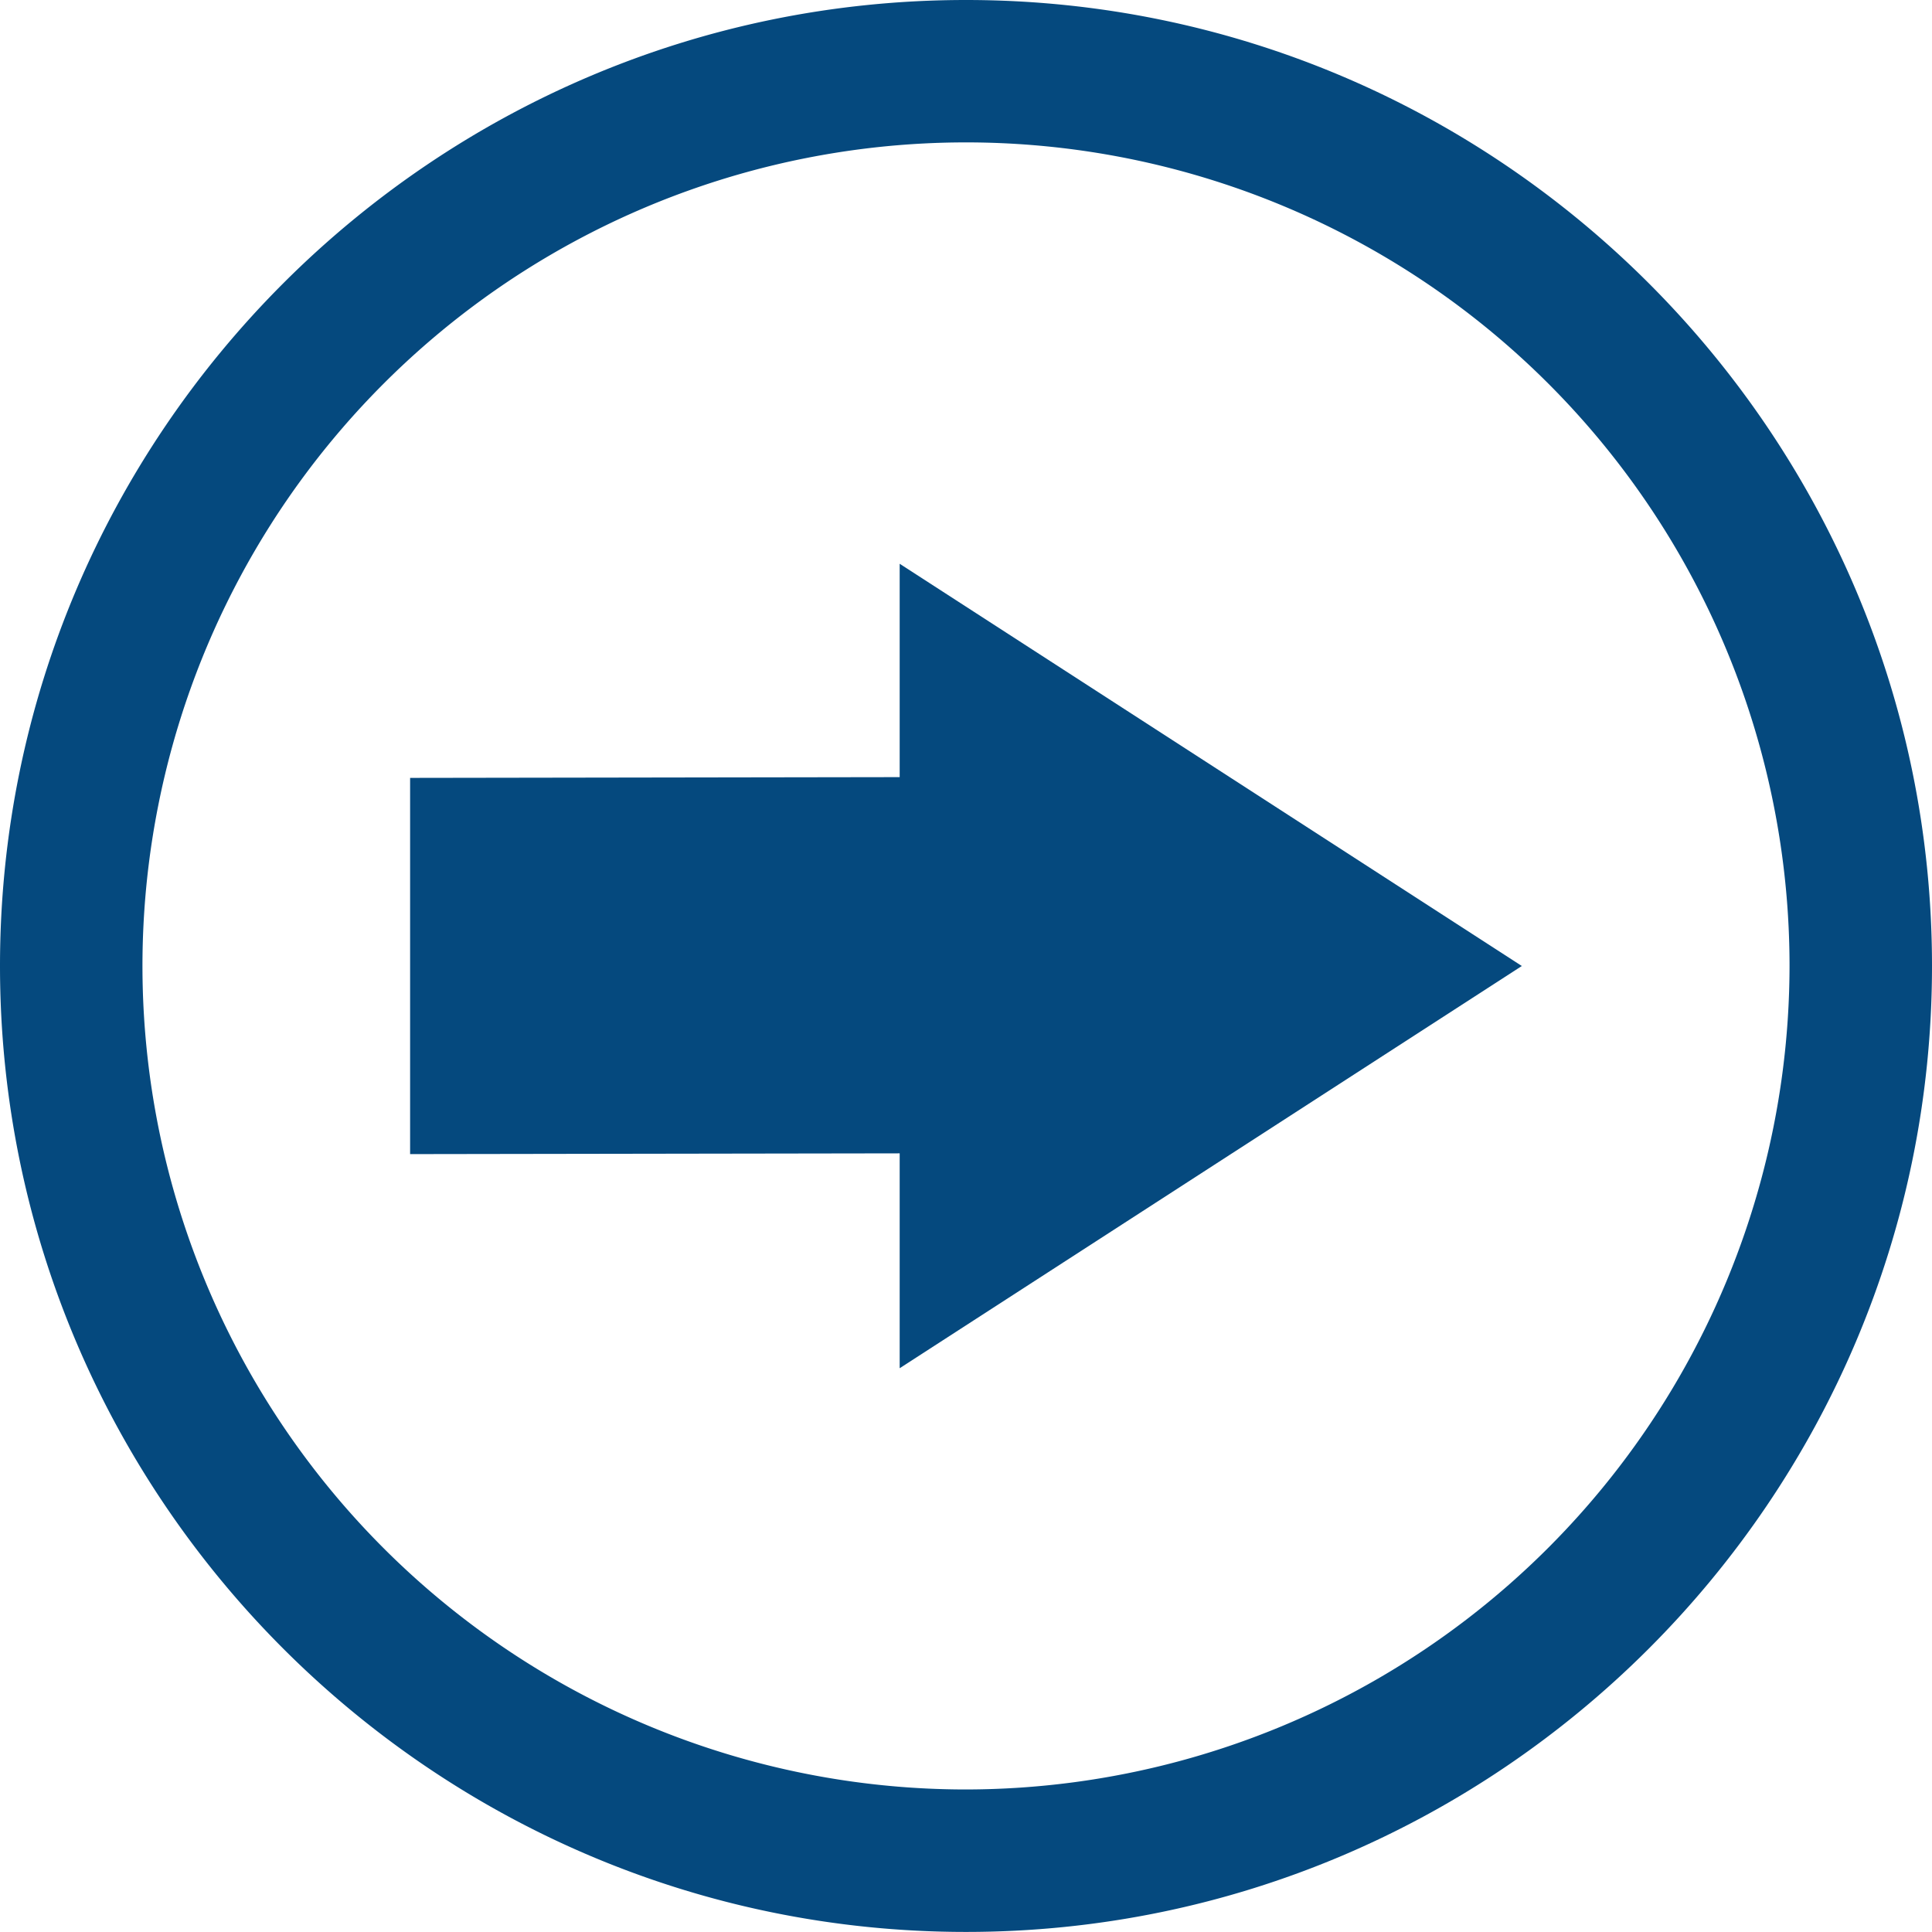 <svg id="_ÎÓÈ_1" data-name="—ÎÓÈ_1" xmlns="http://www.w3.org/2000/svg" viewBox="0 0 279.36 279.36"><defs><style>.cls-1{fill:#05497e;}</style></defs><polygon class="cls-1" points="220.05 139.68 130.09 81.52 130.09 112.37 59.3 112.48 59.3 166.88 130.09 166.77 130.09 197.84 220.05 139.68"/><path class="cls-1" d="M4850.25,1913.82c-77,0-139.68,62.66-139.68,139.67s62.66,139.68,139.68,139.68,139.68-62.66,139.68-139.68S4927.27,1913.82,4850.25,1913.82Zm0,258.75a119.08,119.08,0,1,1,119.08-119.08A119.21,119.21,0,0,1,4850.25,2172.57Z" transform="translate(-4710.57 -1913.82)"/></svg>